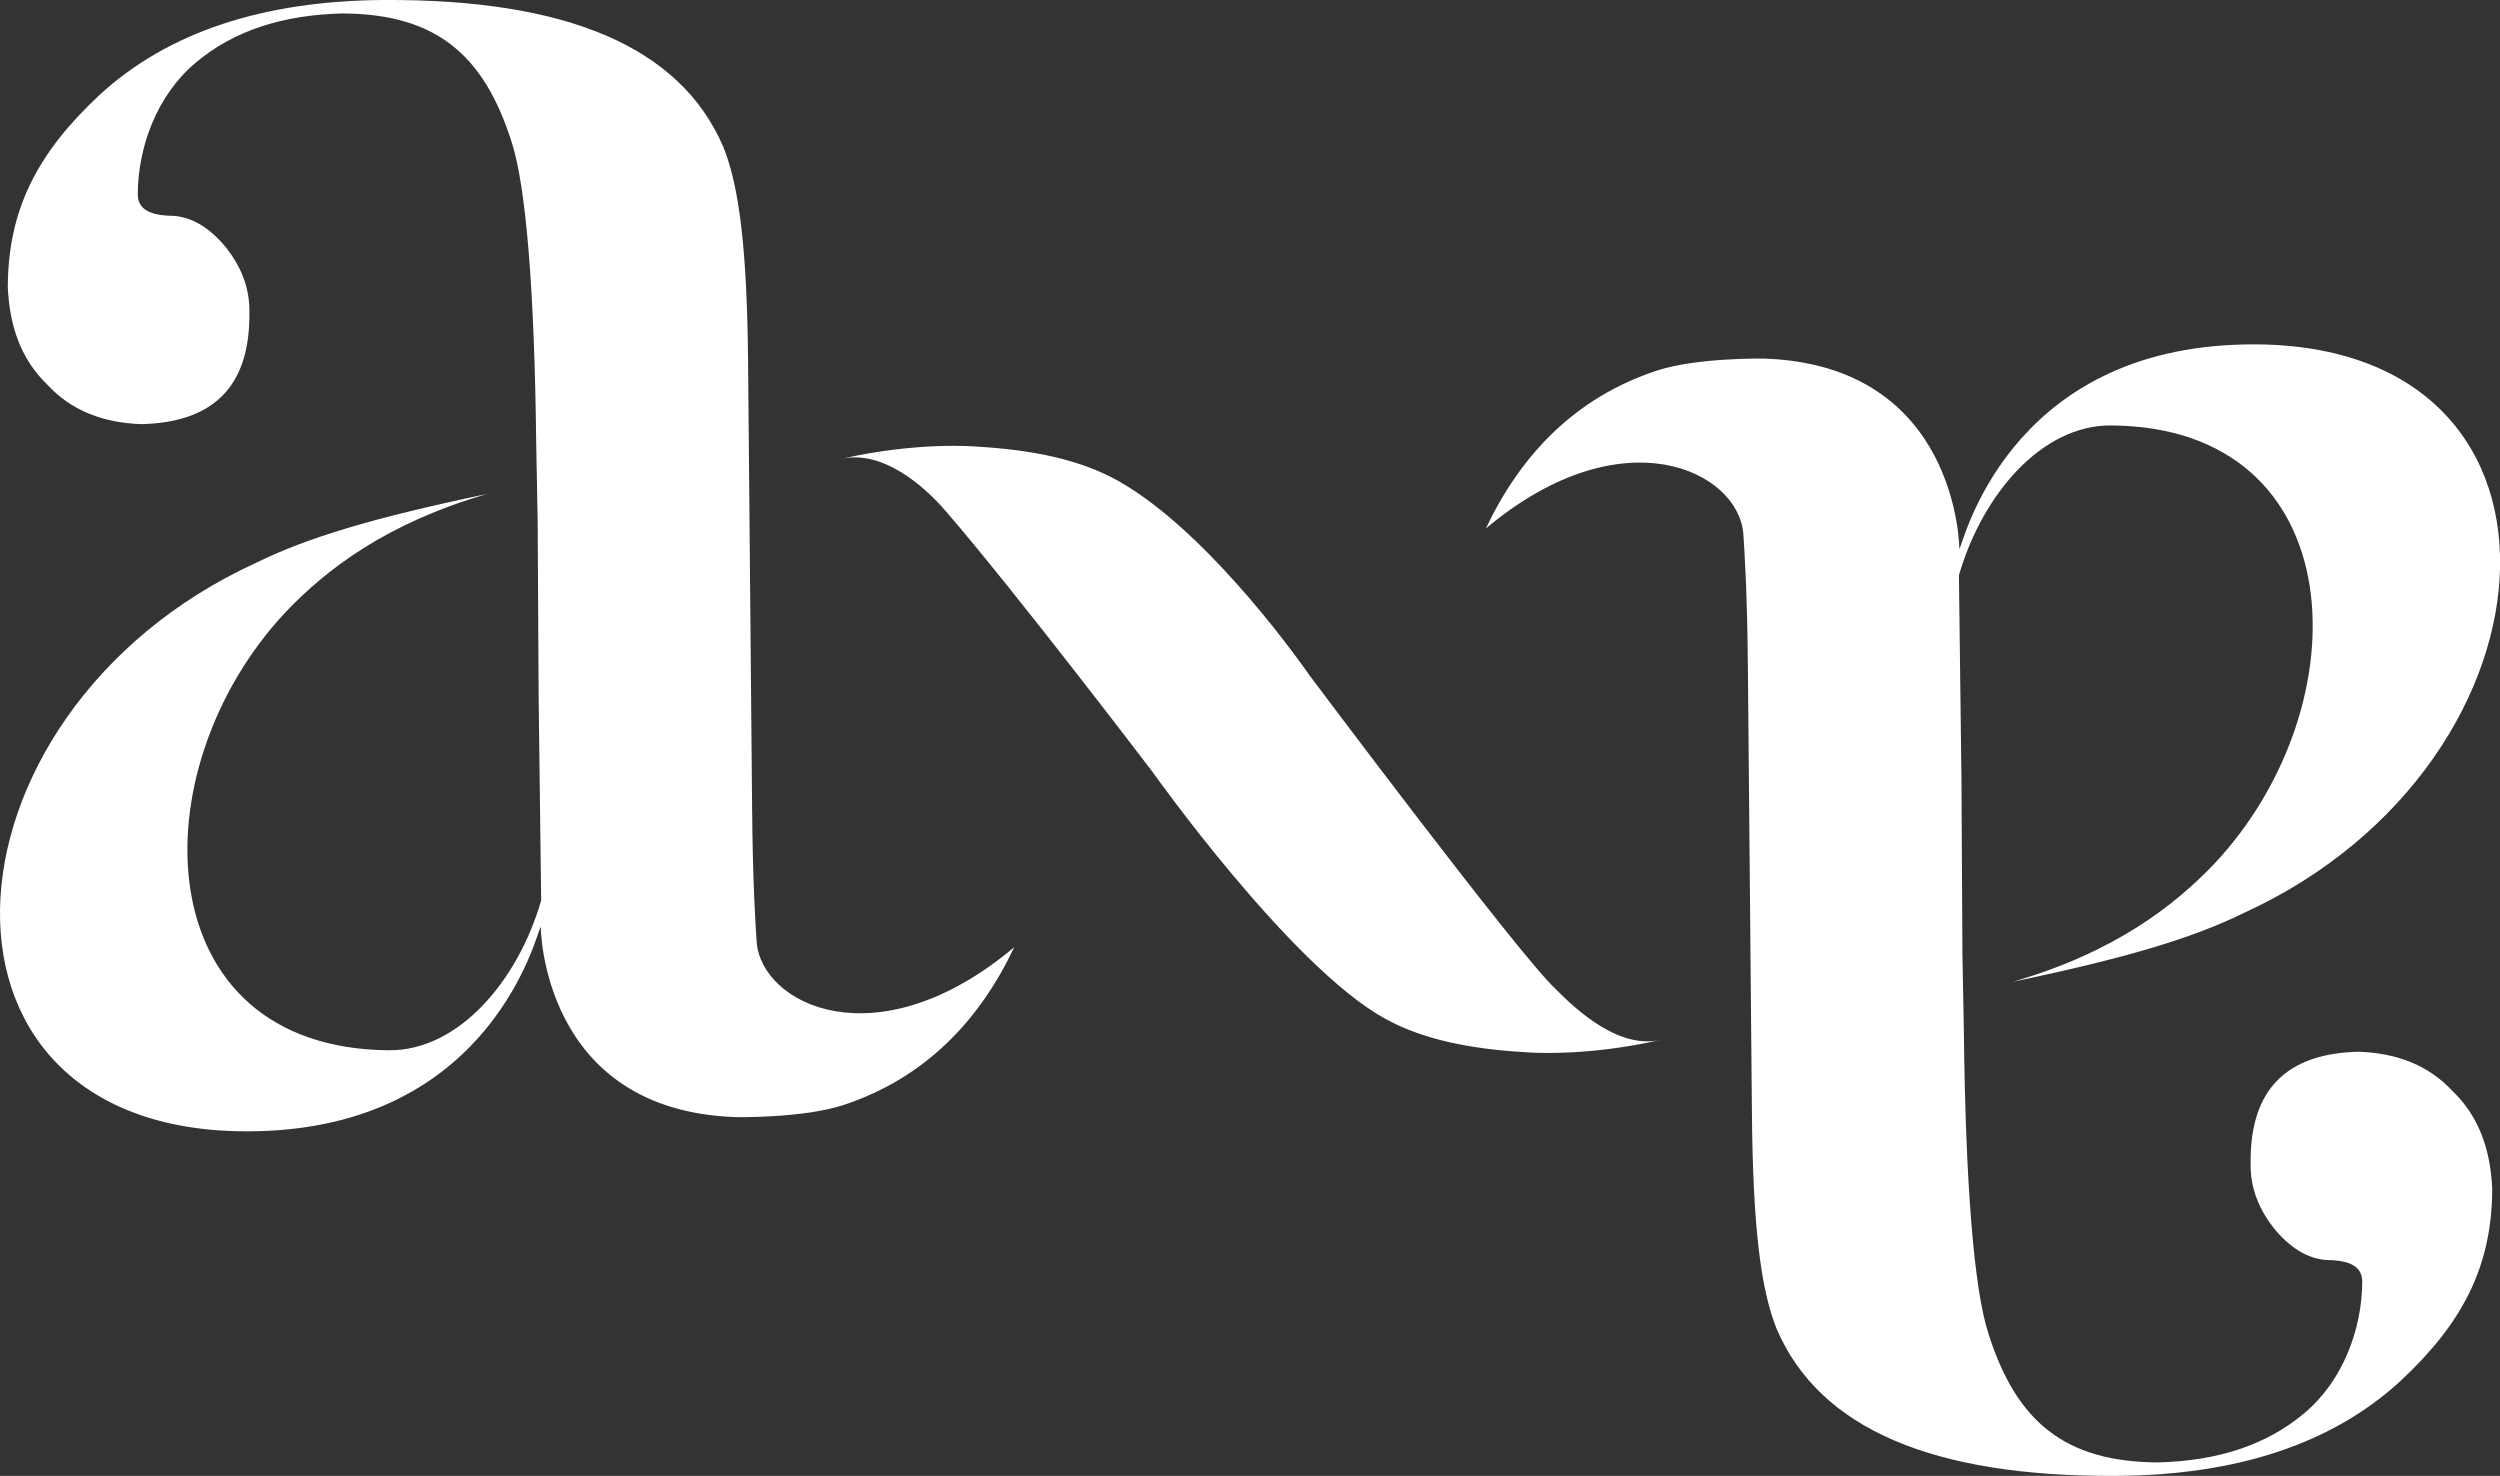 <svg xmlns="http://www.w3.org/2000/svg" xml:space="preserve" style="enable-background:new 0 0 286 168.84" version="1.0" viewBox="0 0 286 168.84"><rect x="0" y="0" width="286" height="168.84" fill="#333333" stroke="none"/><path d="M131.8 88.24s-15.78-20.74-23.66-29.83c-2.52-2.91-7.22-6.98-11.91-5.91 8.74-2 15.33-1.42 15.33-1.42 6.57.37 11.95 1.49 16.23 3.86 10.82 6 21.99 22.28 21.99 22.28s23.83 31.82 28.09 35.83c2.7 2.74 7.41 6.98 12.11 5.91-8.74 2-15.33 1.42-15.33 1.42-6.57-.37-11.95-1.49-16.23-3.86-10.82-5.99-26.62-28.28-26.62-28.28zm-45.24 19.48c-.11-1.58-.45-6.55-.52-15.43l-.46-50.81c-.11-12.88-1-20.16-2.84-24.69C77.83 5.38 64.89-.12 43.87 0 30.09.09 19.22 3.67 11.4 10.85 4.43 17.36.93 23.77.89 32.83c.2 4.54 1.54 8.32 4.55 11.2 2.74 2.96 6.38 4.34 10.72 4.49 8.25-.18 12.46-4.32 12.37-12.74.06-2.99-1.06-5.49-2.85-7.68-1.95-2.27-4.07-3.47-6.43-3.42-2.25-.13-3.48-.83-3.49-2.45.02-5.36 2.16-11.32 6.63-15.06 4.46-3.75 10.07-5.45 16.7-5.63 10.71.02 16.23 4.65 19.41 14.61 1.72 5.17 2.65 17.55 2.84 34.41l.17 9.2.11 19.85.29 23.4c-2.66 9.2-9.44 17.2-17.42 17.14-27.74-.19-28.84-31.92-11.84-50.1 4.68-4.92 11.58-10.22 23.11-13.55-13.19 2.76-20.68 5.04-26.47 7.89-37.81 17.29-40.64 66.74 1.06 64.99 26.03-1.09 31.01-22.52 31.51-23.39 0 0 .05 21.13 22.43 21.81 0 0 7.68.13 12.28-1.41 9.23-3.08 15.44-9.55 19.46-18.03-15.71 13.19-28.97 6.56-29.47-.64zm112.88-46.6c.11 1.58.45 6.55.52 15.43l.46 50.81c.11 12.88 1 20.16 2.84 24.69 4.91 11.41 17.85 16.91 38.87 16.79 13.78-.08 24.66-3.67 32.48-10.85 6.97-6.51 10.47-12.92 10.5-21.98-.2-4.54-1.54-8.32-4.55-11.2-2.74-2.96-6.38-4.34-10.72-4.49-8.25.18-12.46 4.32-12.37 12.74-.06 2.99 1.06 5.49 2.85 7.68 1.95 2.27 4.07 3.47 6.43 3.42 2.25.13 3.48.83 3.49 2.45-.02 5.36-2.16 11.32-6.63 15.06-4.46 3.75-10.07 5.45-16.7 5.63-10.69-.04-16.22-4.67-19.4-14.63-1.72-5.17-2.65-17.55-2.84-34.41l-.17-9.2-.11-19.85-.29-23.4c2.66-9.2 9.44-17.2 17.42-17.14 27.74.19 28.84 31.92 11.84 50.1-4.68 4.92-11.58 10.22-23.11 13.55 13.19-2.76 20.68-5.04 26.47-7.89 37.81-17.29 40.64-66.74-1.06-64.99-26.03 1.09-31.01 22.52-31.51 23.39 0 0-.05-21.13-22.43-21.81 0 0-7.68-.13-12.28 1.41-9.23 3.08-15.44 9.55-19.46 18.03 15.7-13.17 28.96-6.54 29.46.66z" style="fill:#fff"/></svg>